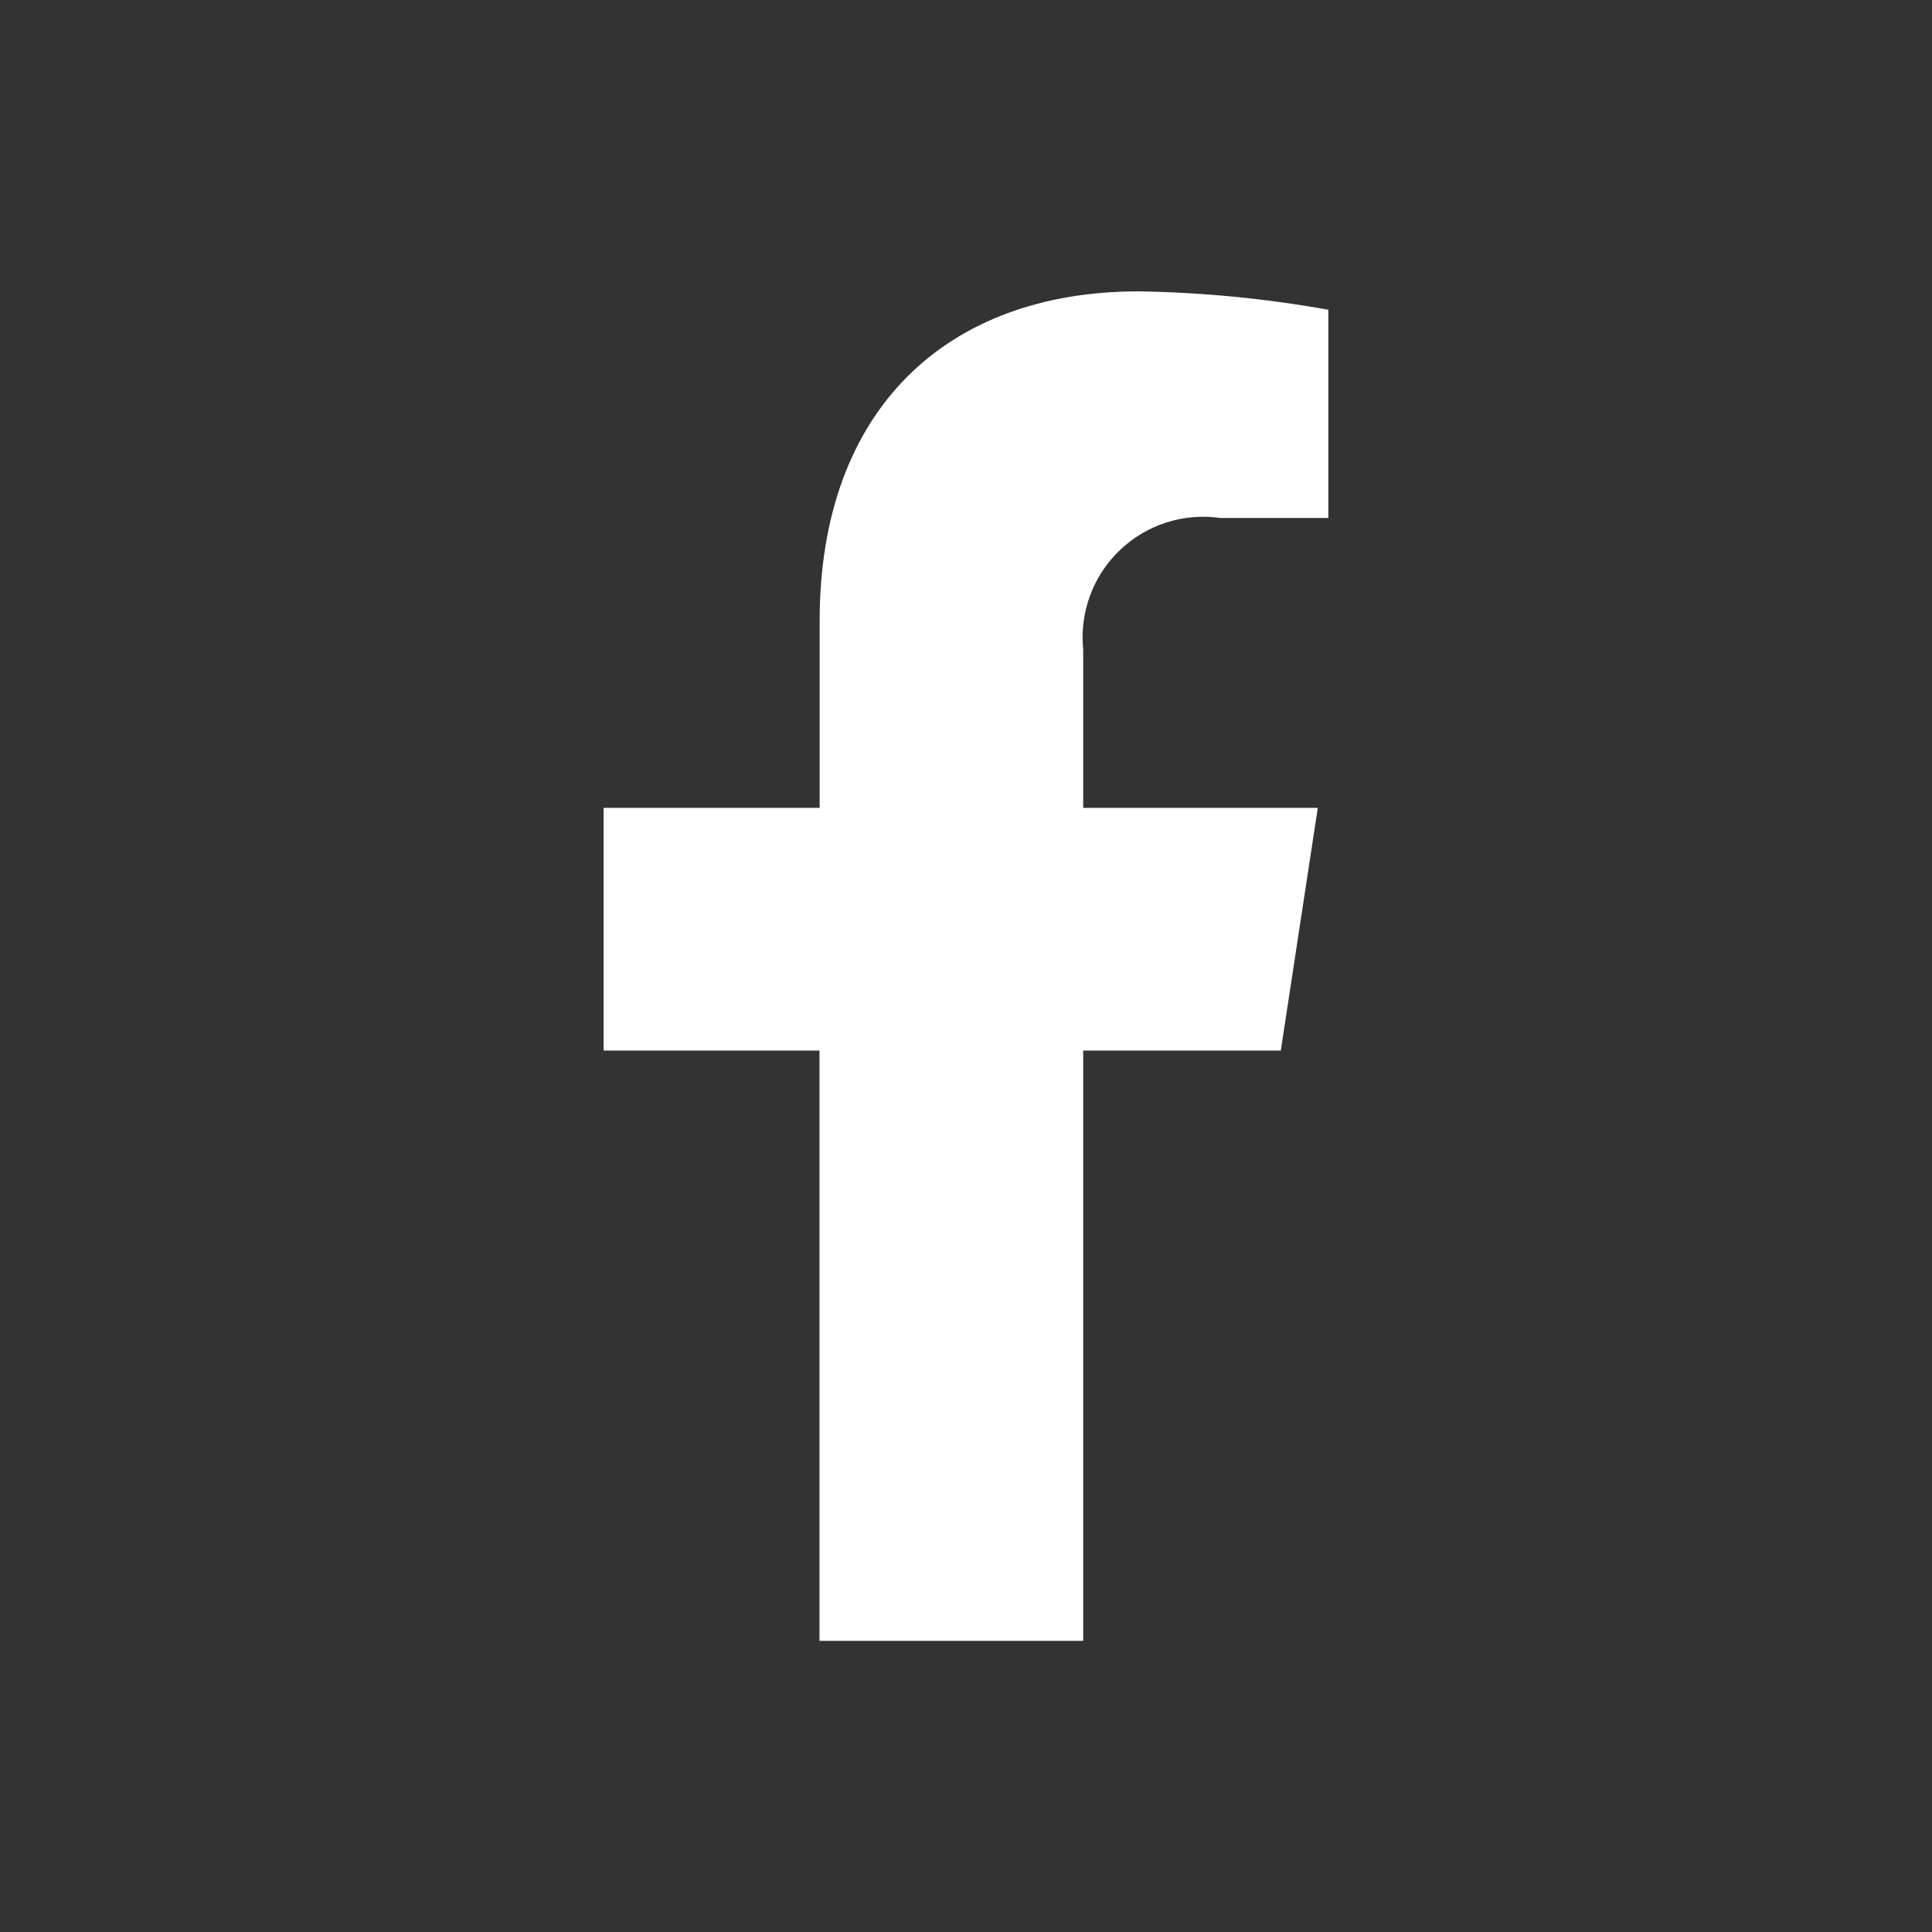 <svg width="36" height="36" viewBox="0 0 36 36" fill="none" xmlns="http://www.w3.org/2000/svg">
<rect x="0" y="0" width="36" height="36" fill="#333333" stroke="none"/>
<path d="M23.866 19.575H20.184V30.575H15.27V19.575H11.247V15.054H15.273V11.567C15.273 7.639 17.63 5.429 21.216 5.429C22.402 5.448 23.585 5.562 24.752 5.772V9.652H22.738C22.4 9.603 22.055 9.632 21.73 9.737C21.405 9.842 21.108 10.019 20.862 10.256C20.616 10.493 20.426 10.783 20.309 11.104C20.192 11.424 20.149 11.768 20.184 12.108V15.054H24.555L23.866 19.575Z" fill="white"/>
</svg>
